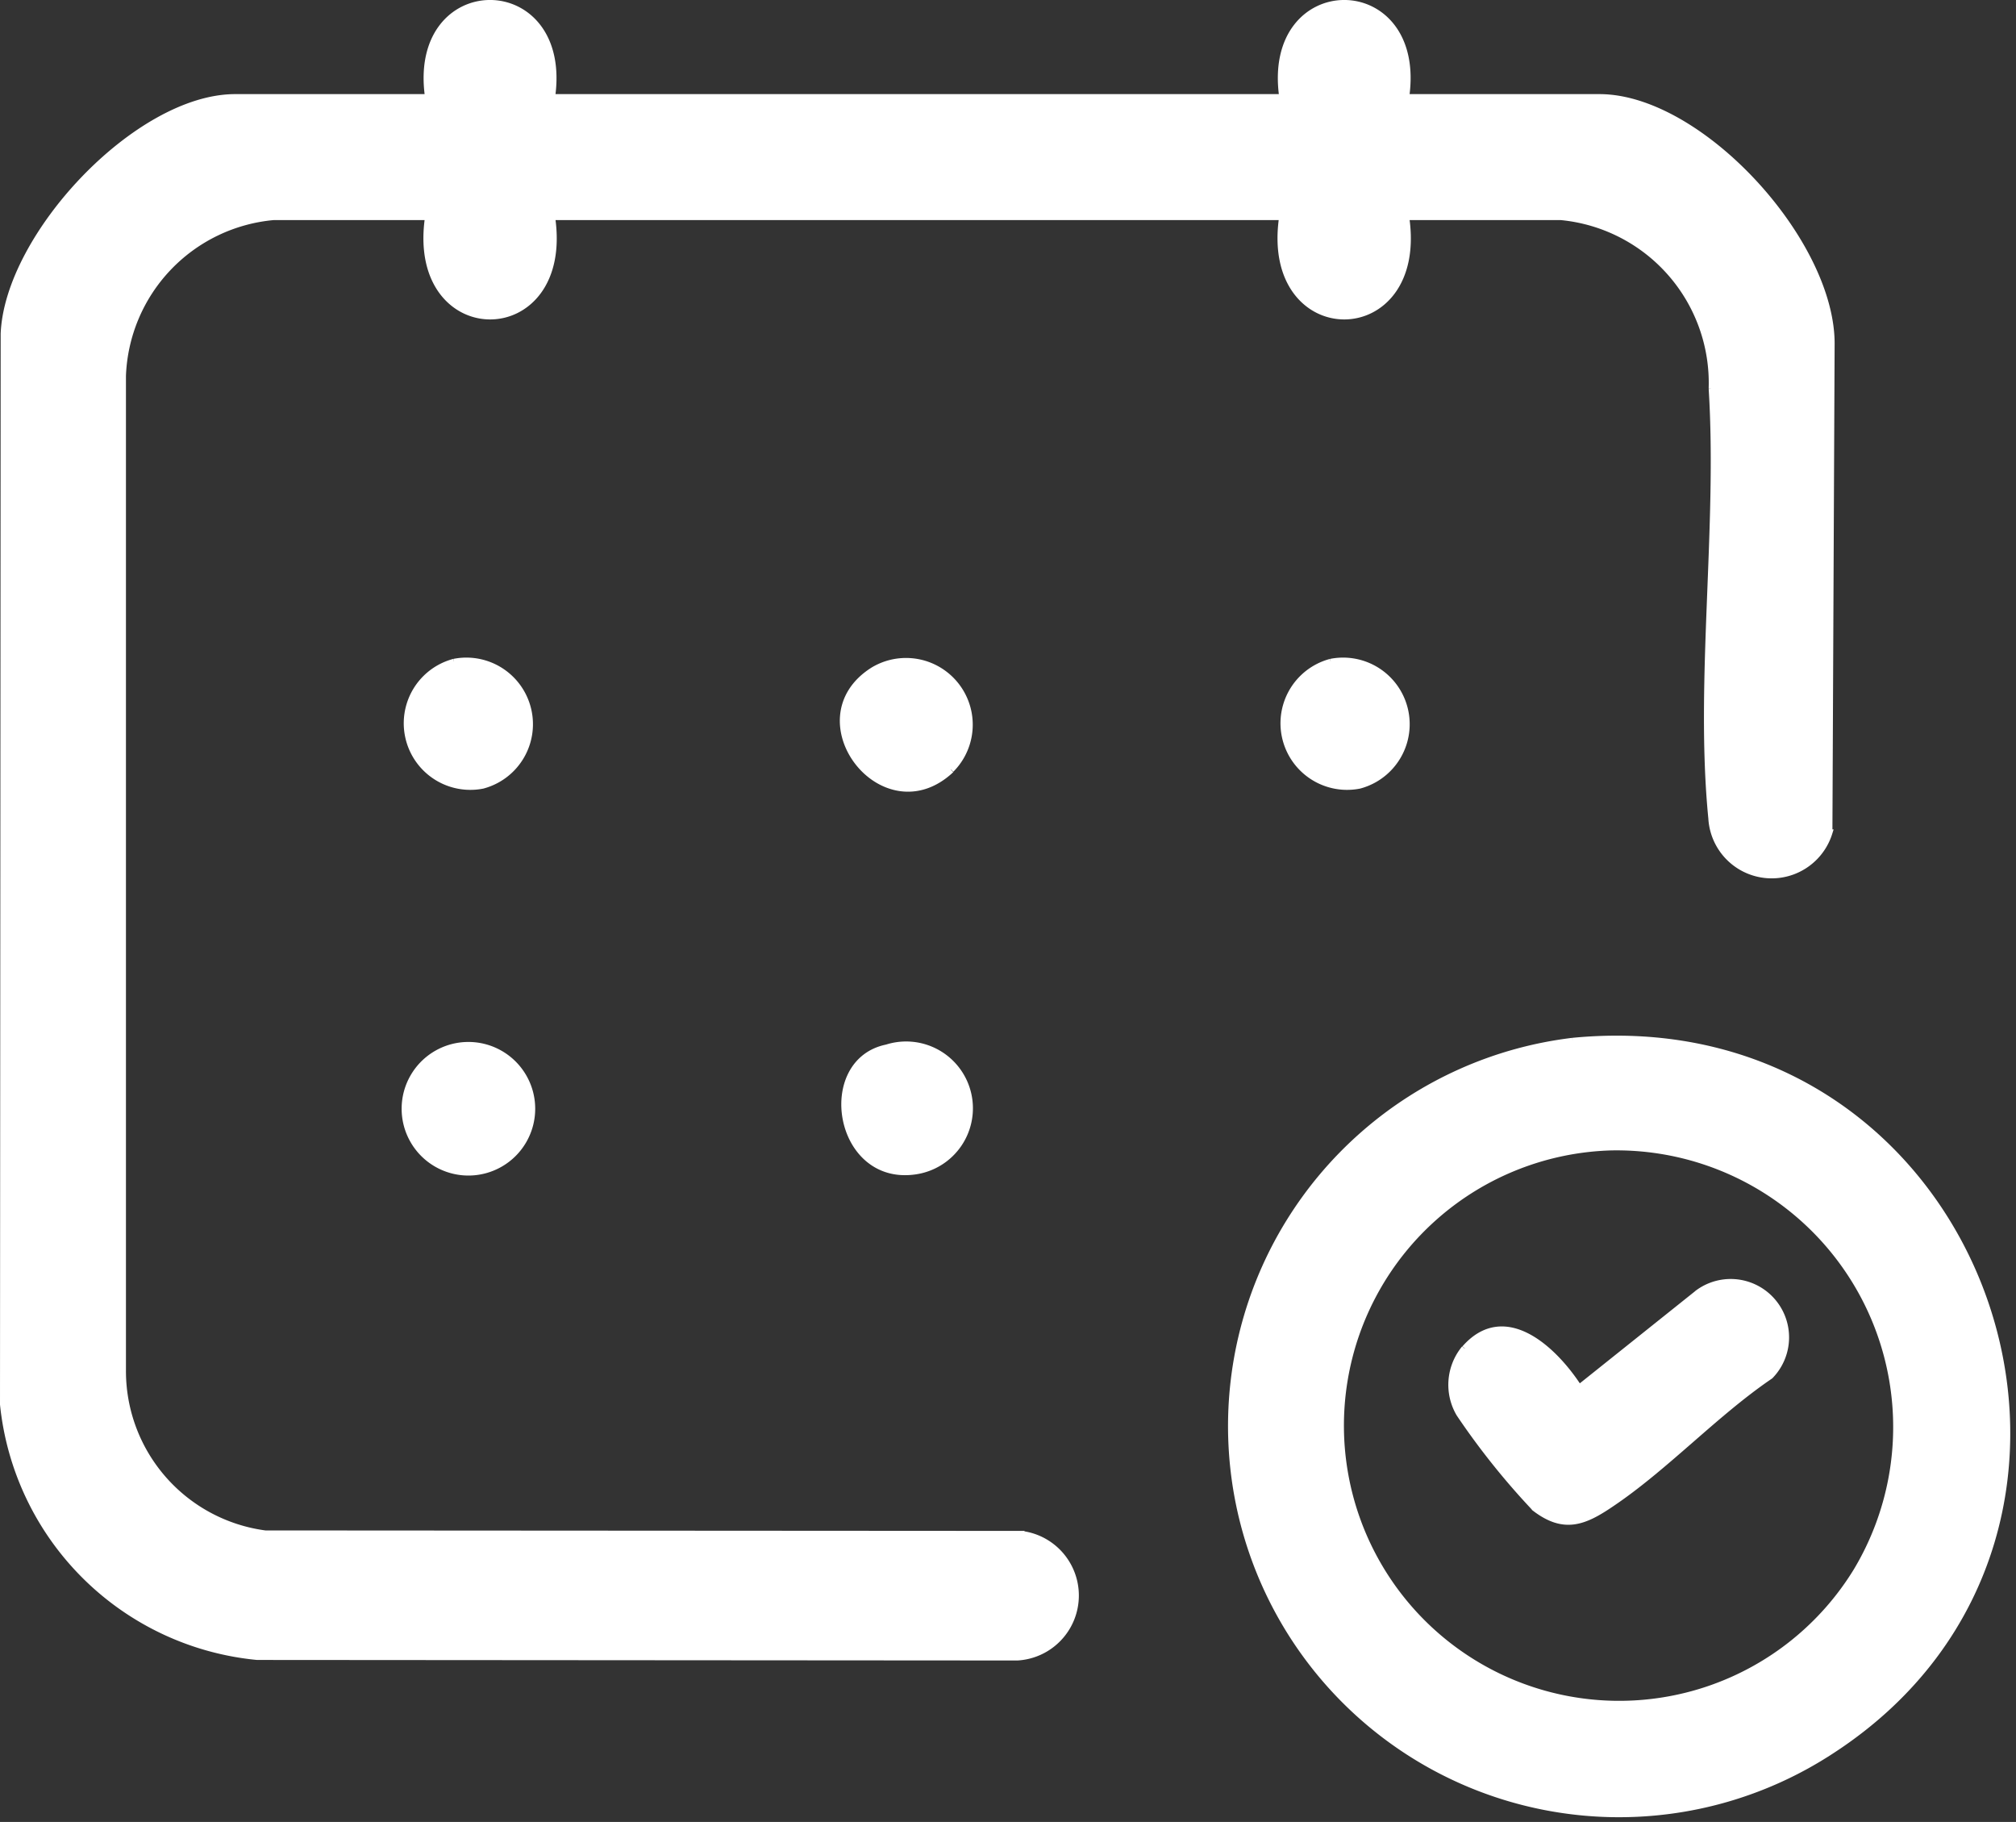 <svg xmlns="http://www.w3.org/2000/svg" width="30.187" height="27.276" viewBox="0 0 30.187 27.276">
  <rect x="0" y="0" width="30.187" height="27.276" fill="#333333" stroke="none"/>
  <g id="グループ_12952" data-name="グループ 12952" transform="translate(-900.95 -15333.096)">
    <path id="パス_22737" data-name="パス 22737" d="M8.211,1.409H19.156C18.881-.47,21.276-.47,21,1.409H23.9c1.512,0,3.5,2.181,3.471,3.719l-.033,7.289A.9.9,0,0,1,25.58,12.2c-.2-2.021.136-4.368.005-6.431a2.5,2.5,0,0,0-2.262-2.574H21c.3,1.983-2.142,1.983-1.846,0H8.211c.3,1.983-2.142,1.983-1.846,0H4.044A2.484,2.484,0,0,0,1.786,5.577l0,14.89a2.457,2.457,0,0,0,2.135,2.445l11.319.007a.924.924,0,0,1-.057,1.84L3.8,24.751A4.227,4.227,0,0,1,0,20.976L.01,4.946c.061-1.469,2-3.537,3.462-3.537H6.365c-.275-1.879,2.12-1.879,1.846,0" transform="translate(901 15333.146)" fill="#fff" stroke="#fff" stroke-width="0.1"/>
    <path id="パス_22738" data-name="パス 22738" d="M17.82,10.6c6.2-.6,8.915,7.347,3.874,10.62A5.805,5.805,0,1,1,17.82,10.6m.568,1.586a4.171,4.171,0,1,0,3.683,6.35,4.193,4.193,0,0,0-3.683-6.35" transform="translate(906.679 15338.083)" fill="#fff" stroke="#fff" stroke-width="0.1"/>
    <path id="パス_22739" data-name="パス 22739" d="M9.924,11.532a.95.95,0,1,1,.426,1.845c-1.17.172-1.452-1.636-.426-1.845" transform="translate(904.305 15337.251)" fill="#fff" stroke="#fff" stroke-width="0.1"/>
    <path id="パス_22740" data-name="パス 22740" d="M5.167,7.274a.947.947,0,0,1,.428,1.844.947.947,0,0,1-.428-1.844" transform="translate(902.582 15335.735)" fill="#fff" stroke="#fff" stroke-width="0.1"/>
    <path id="パス_22741" data-name="パス 22741" d="M14.851,7.274a.947.947,0,0,1,.428,1.844.947.947,0,0,1-.428-1.844" transform="translate(906.026 15335.735)" fill="#fff" stroke="#fff" stroke-width="0.1"/>
    <path id="パス_22742" data-name="パス 22742" d="M10.888,8.884C9.882,9.827,8.575,8.131,9.72,7.4a.949.949,0,0,1,1.168,1.479" transform="translate(904.301 15335.736)" fill="#fff" stroke="#fff" stroke-width="0.1"/>
    <path id="パス_22743" data-name="パス 22743" d="M5.381,11.495a.948.948,0,0,1,0,1.9.948.948,0,0,1,0-1.9" transform="translate(902.583 15337.25)" fill="#fff" stroke="#fff" stroke-width="0.1"/>
    <path id="パス_22744" data-name="パス 22744" d="M15.631,14.981c.609-.692,1.357.045,1.708.594l1.791-1.431A.824.824,0,0,1,20.2,15.389c-.821.557-1.573,1.374-2.388,1.919-.4.271-.7.391-1.13.063a11.035,11.035,0,0,1-1.133-1.416.852.852,0,0,1,.078-.974" transform="translate(907.255 15338.304)" fill="#fff" stroke="#fff" stroke-width="0.1"/>
  </g>
</svg>
